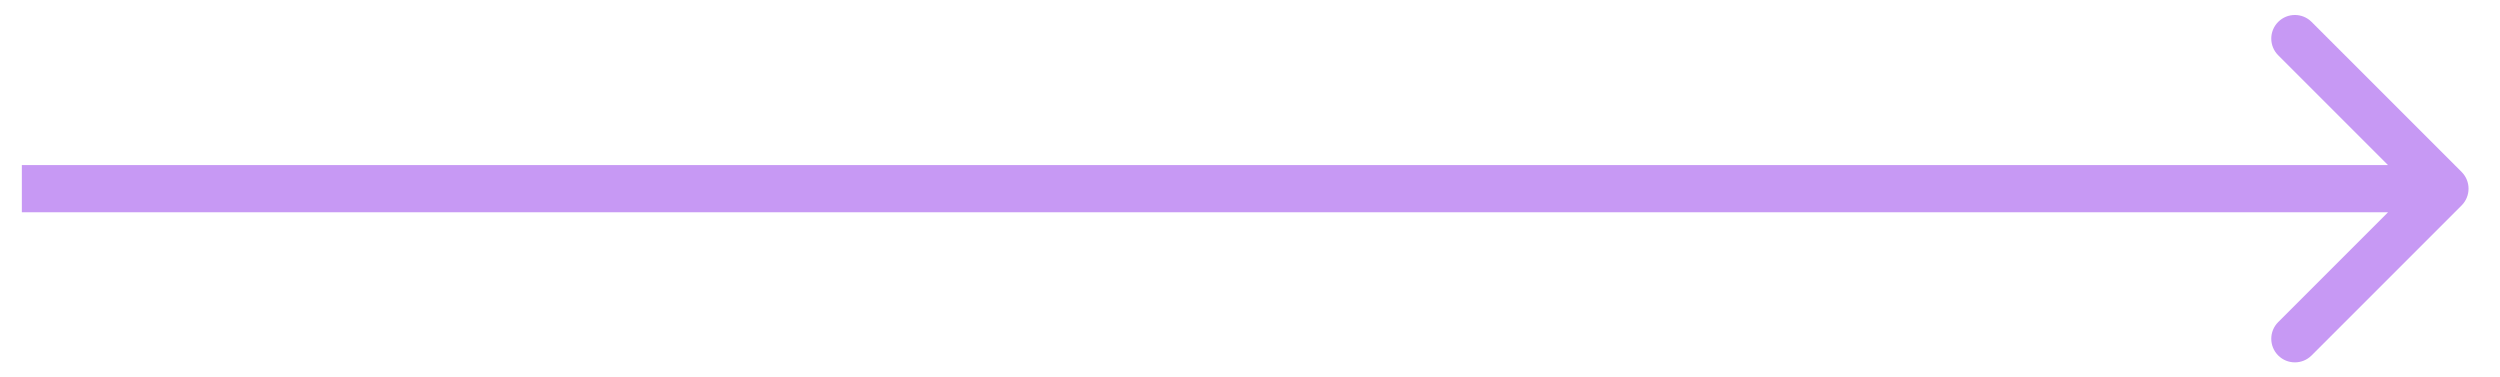 <svg width="53" height="8" viewBox="0 0 53 8" fill="none" xmlns="http://www.w3.org/2000/svg">
<path d="M52.187 4.354C52.382 4.158 52.382 3.842 52.187 3.646L49.005 0.464C48.81 0.269 48.493 0.269 48.298 0.464C48.102 0.66 48.102 0.976 48.298 1.172L51.126 4L48.298 6.828C48.102 7.024 48.102 7.34 48.298 7.536C48.493 7.731 48.81 7.731 49.005 7.536L52.187 4.354ZM0.463 4.5L51.833 4.5L51.833 3.5L0.463 3.5L0.463 4.5Z" fill="#C799F4"/>
</svg>
